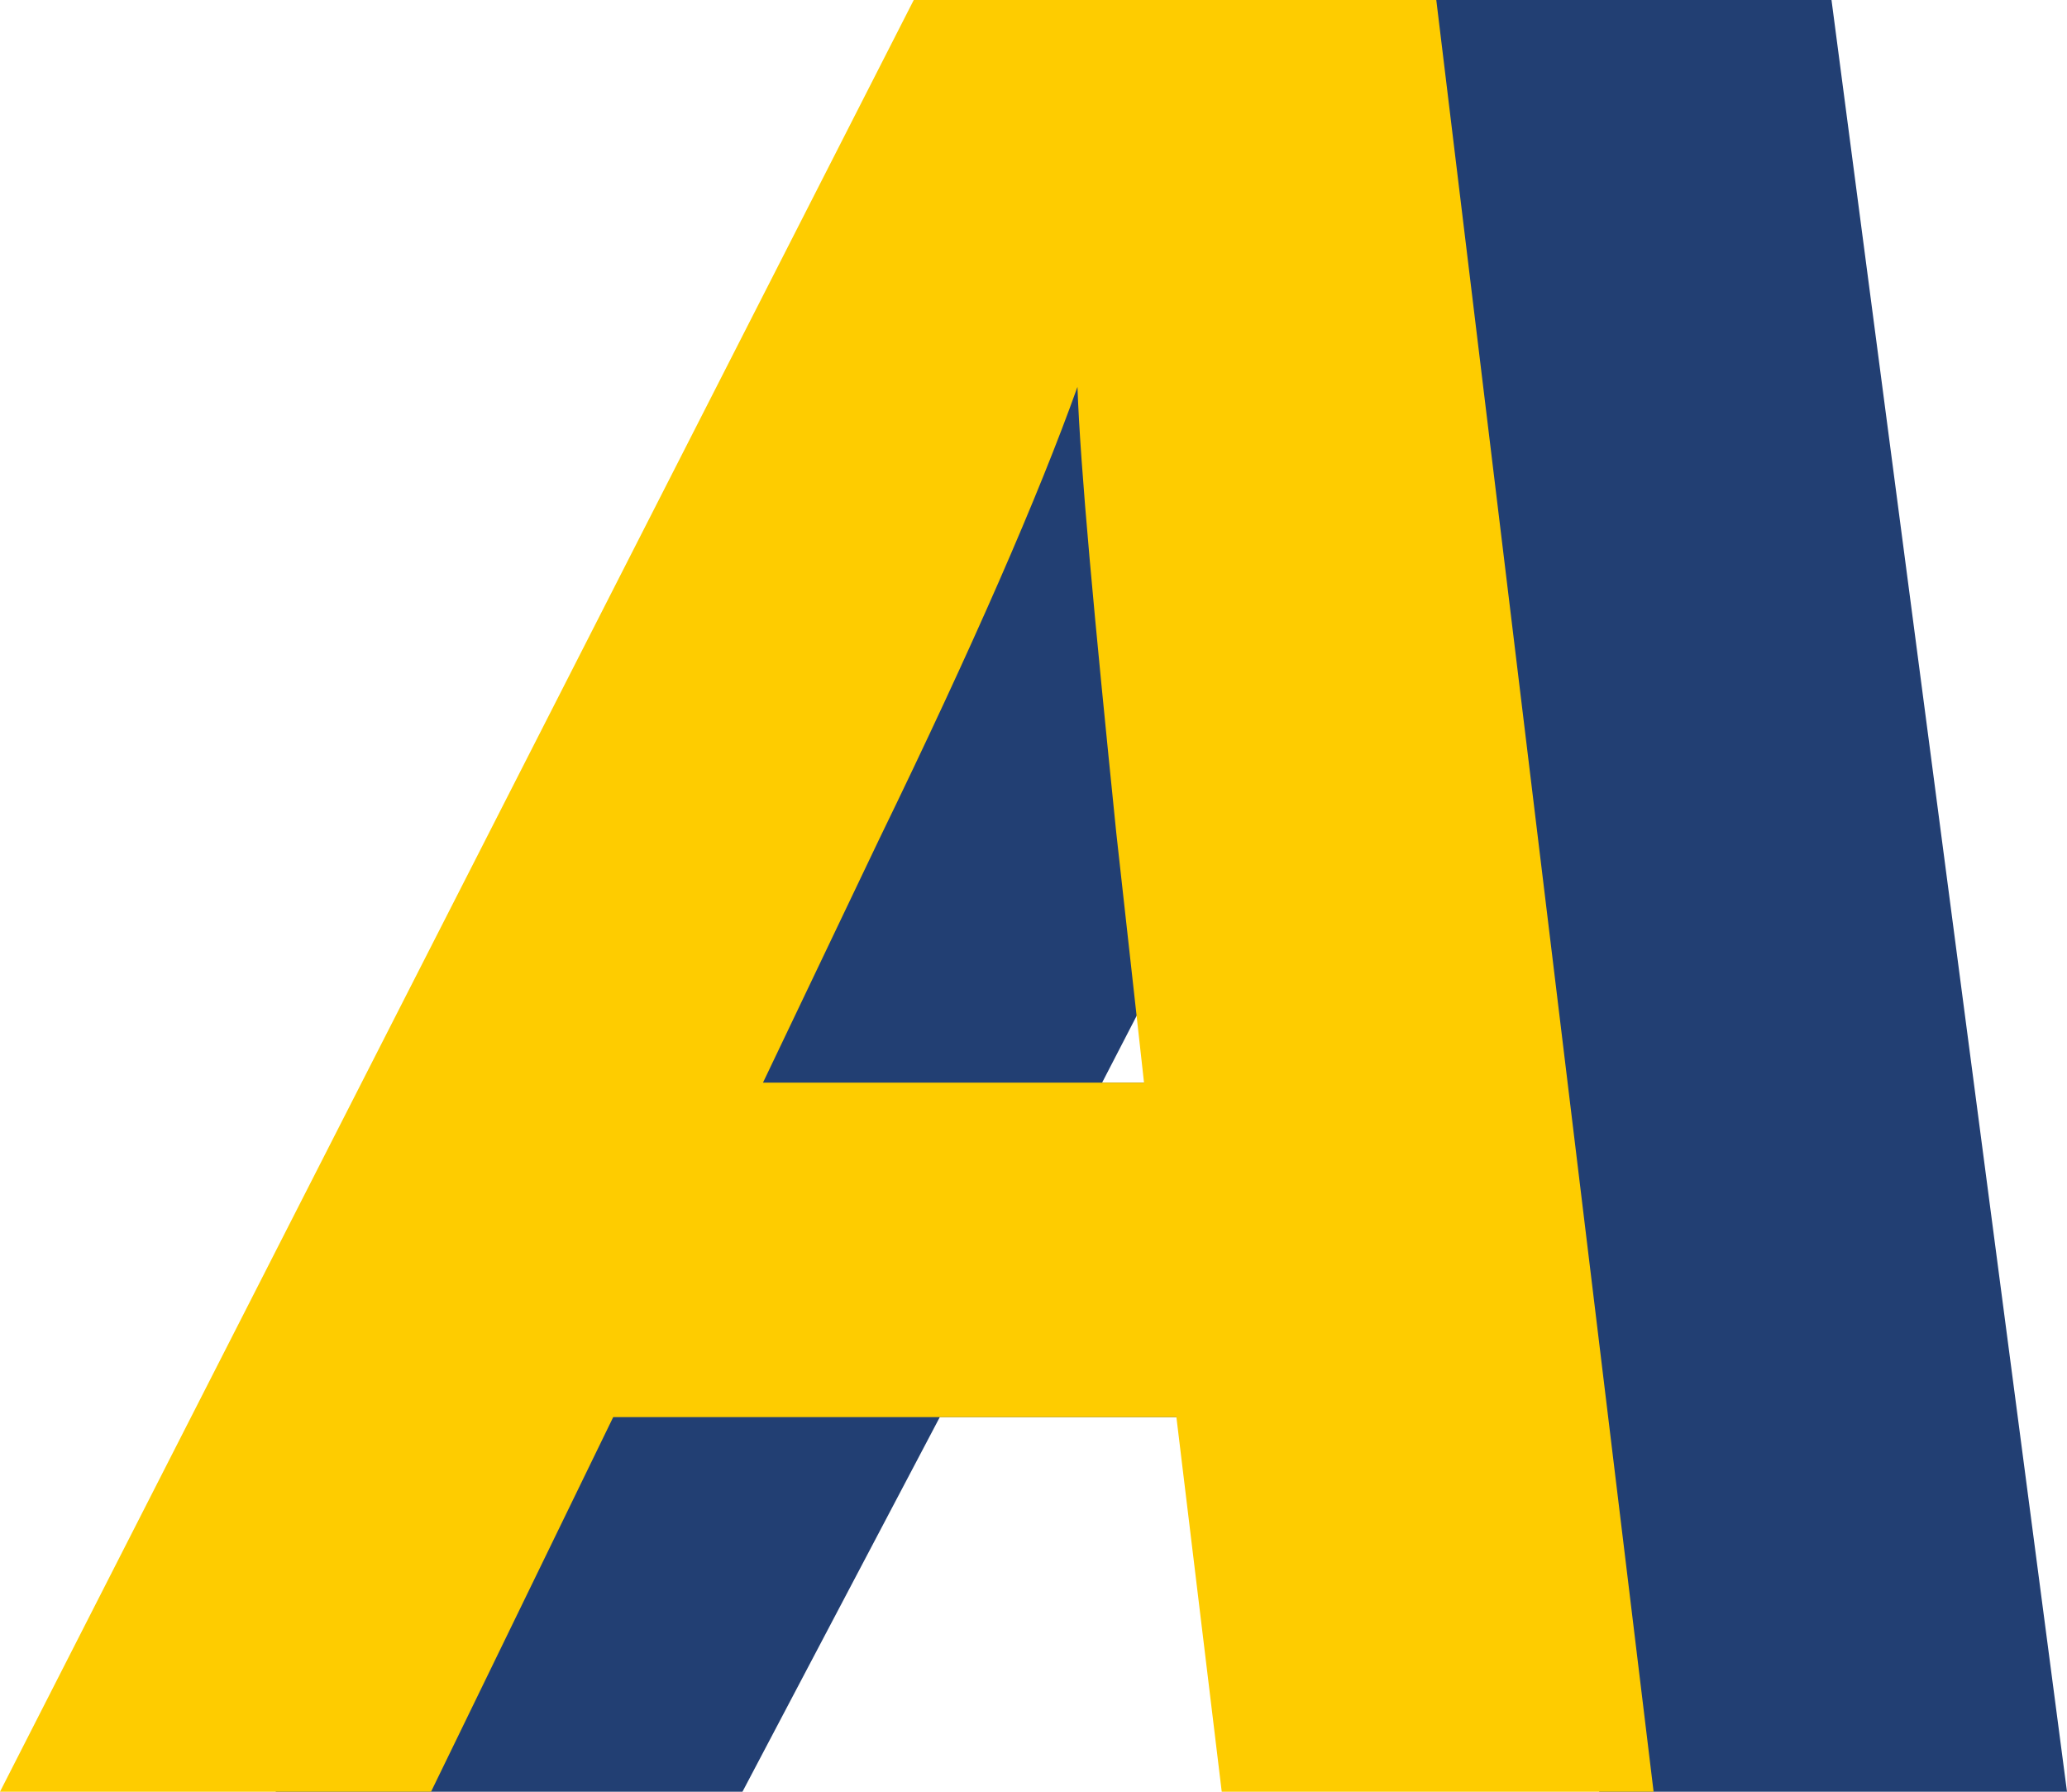 <svg width="15" height="13" viewBox="0 0 15 13" fill="none" xmlns="http://www.w3.org/2000/svg">
<path d="M13.291 0L15 13H11.605L11.248 10.282H6.82L5.388 13H2L9.183 0H13.291ZM10.47 2.807C10.165 3.596 9.649 4.691 8.914 6.083L7.998 7.855H10.994L10.776 6.046C10.601 4.467 10.492 3.388 10.47 2.807Z" fill="#223F73"/>
<path d="M10.423 0L12 13H8.866L8.537 10.282H4.45L3.128 13H0L6.631 0H10.423ZM7.819 2.807C7.537 3.596 7.06 4.691 6.383 6.083L5.537 7.855H8.302L8.101 6.046C7.94 4.467 7.839 3.388 7.819 2.807Z" fill="#FECC00"/>
</svg>
